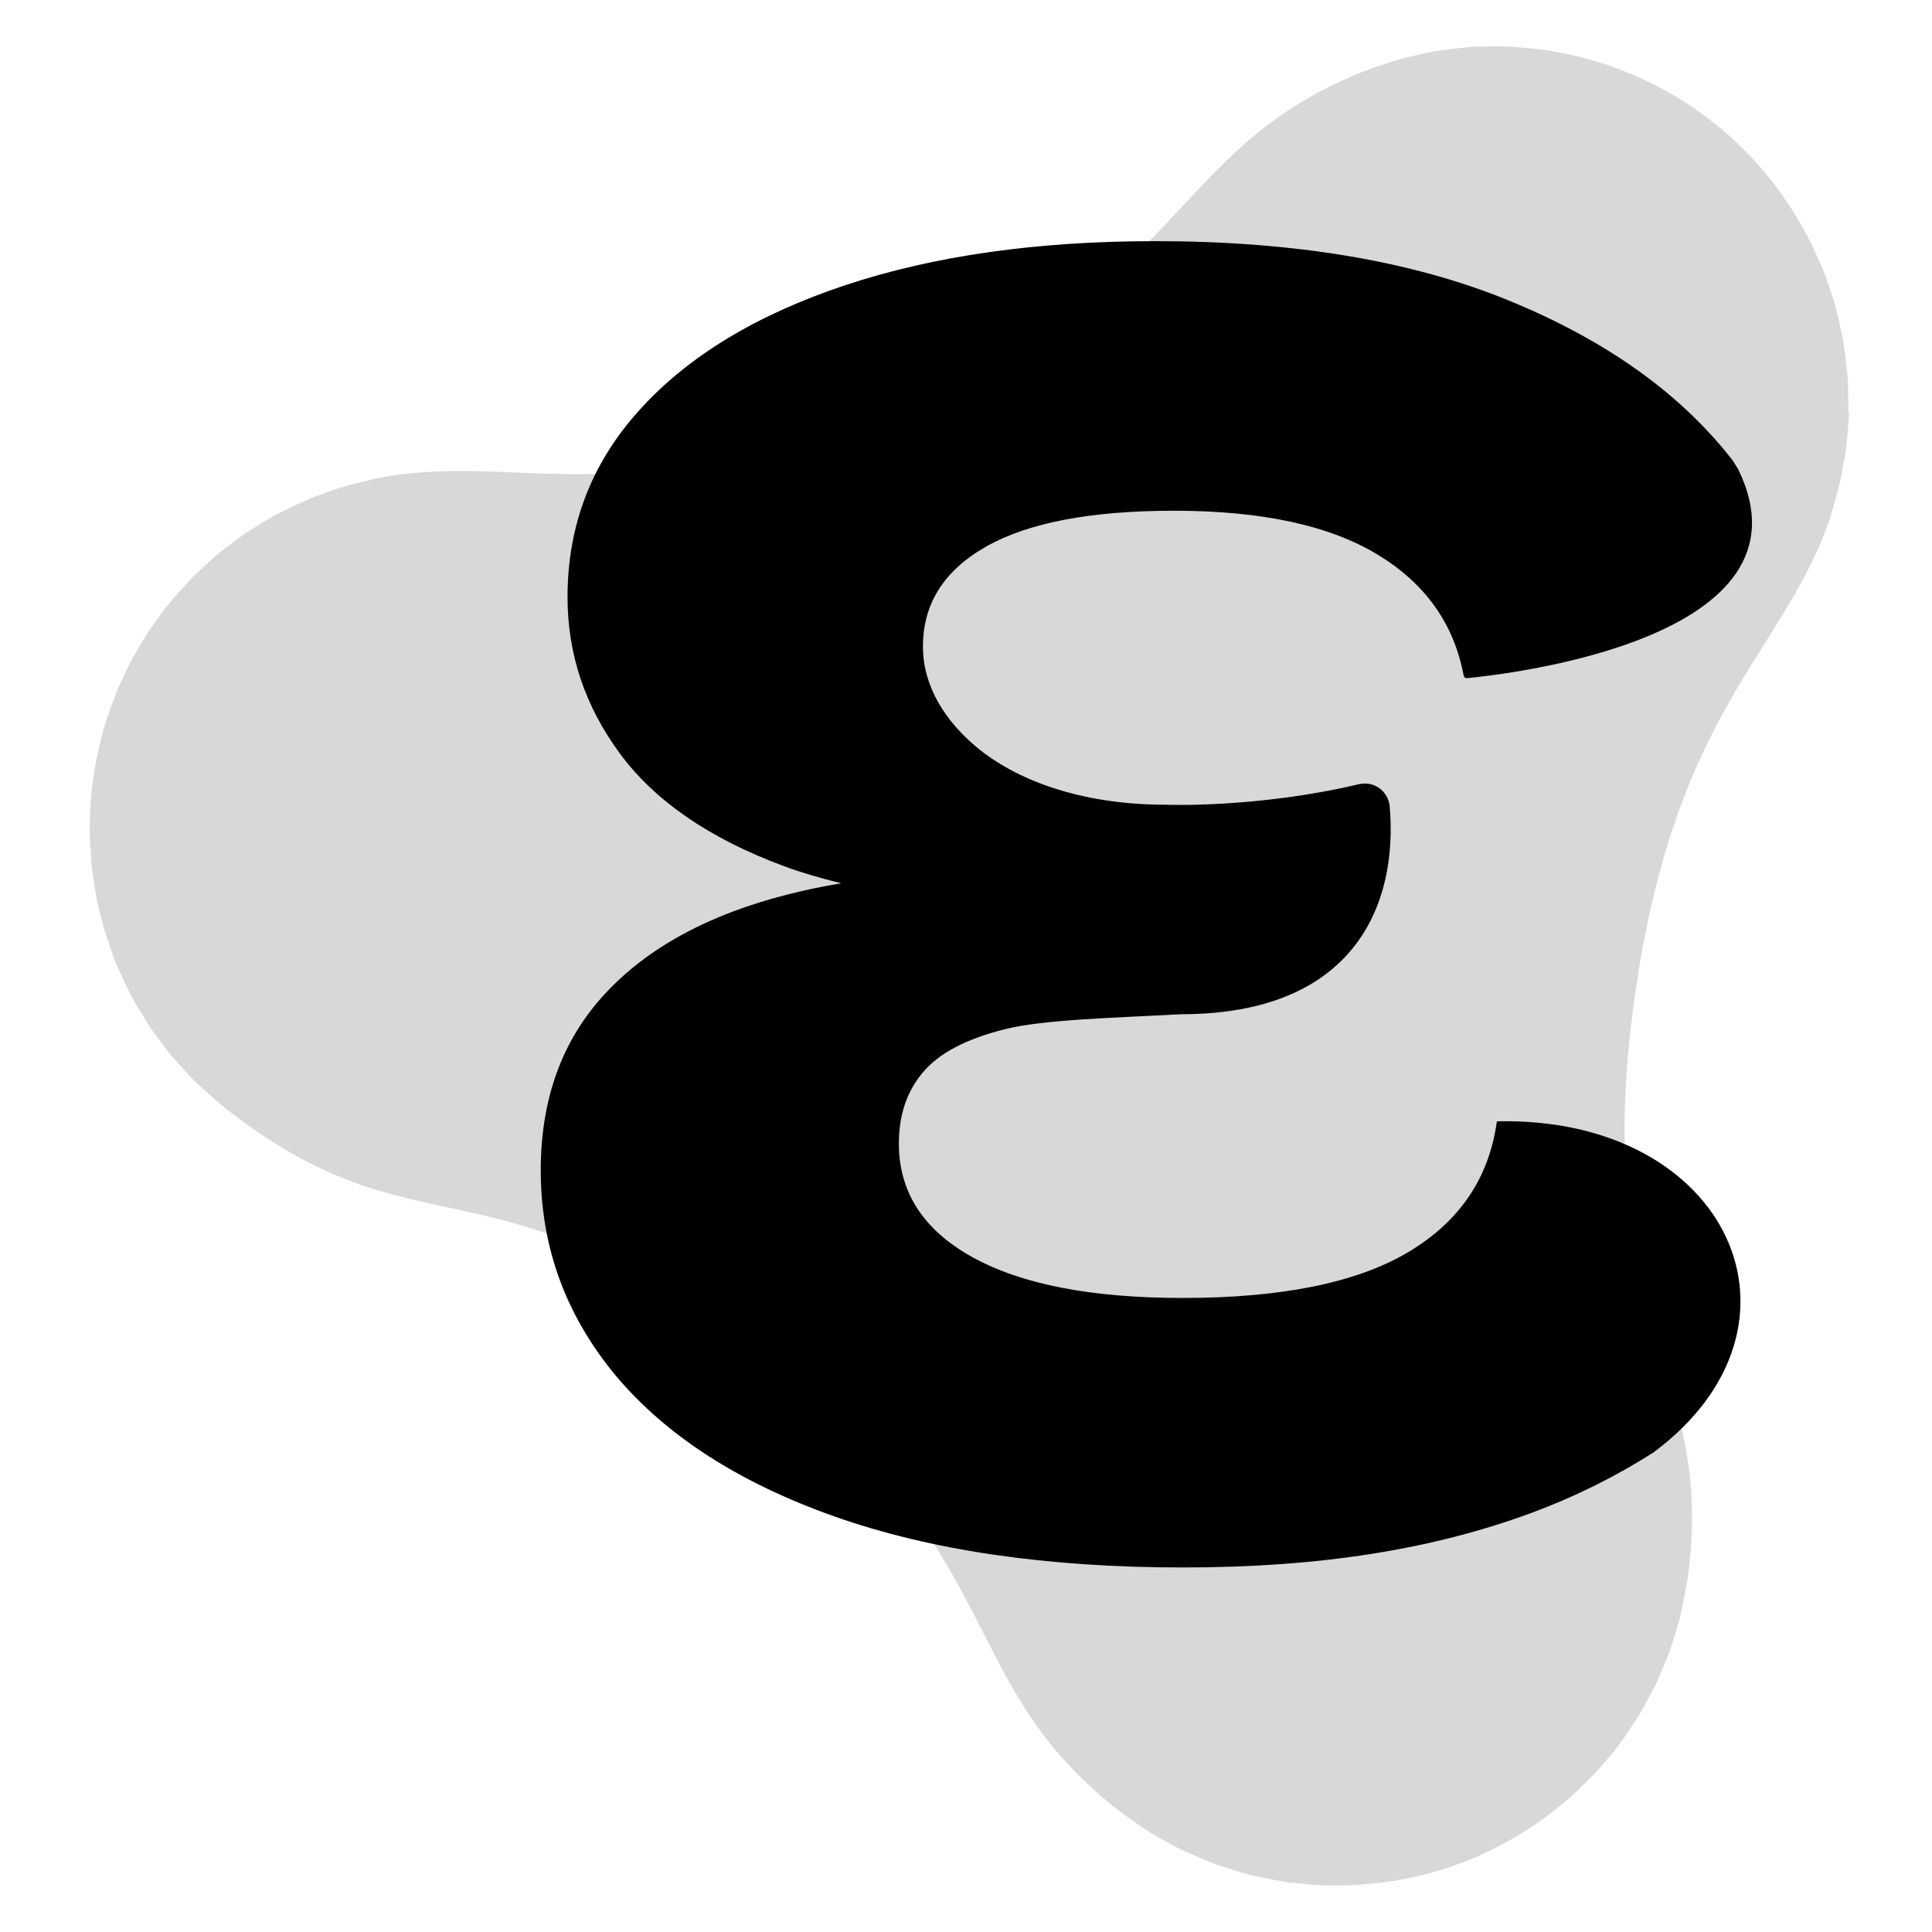<?xml version="1.0" encoding="UTF-8"?> <svg xmlns="http://www.w3.org/2000/svg" id="Layer_1" version="1.1" viewBox="0 0 280 280"><defs><style> .st0 { fill: #d8d8d8; } </style></defs><path class="st0" d="M267.87,59.81c.02-1.02,0-2.07-.03-3.1,0-.69,0-1.38-.08-2.07-.05-.87-.18-1.72-.28-2.59-.1-.87-.2-1.72-.33-2.56-.13-.69-.28-1.36-.43-2.05-.23-1.02-.43-2.02-.71-3.02-.15-.59-.36-1.15-.54-1.72-.33-1.08-.69-2.13-1.1-3.18-.08-.18-.1-.36-.18-.51-.18-.44-.41-.85-.59-1.28-.41-.95-.82-1.87-1.28-2.79-.36-.72-.77-1.43-1.15-2.13-.41-.72-.82-1.43-1.28-2.15-.51-.79-1.02-1.56-1.55-2.31-.41-.59-.82-1.15-1.25-1.72-.61-.77-1.22-1.54-1.86-2.28-.46-.51-.89-1.02-1.38-1.54-.66-.69-1.33-1.36-2.01-2-.53-.51-1.1-1.02-1.66-1.51-.64-.56-1.3-1.1-1.96-1.61-.66-.54-1.35-1.05-2.04-1.54-.61-.44-1.22-.85-1.86-1.26-.79-.51-1.58-1-2.42-1.46-.59-.33-1.2-.67-1.81-.97-.87-.44-1.73-.87-2.63-1.28-.64-.28-1.3-.56-1.96-.82-.87-.33-1.73-.67-2.6-.97-.79-.26-1.58-.49-2.4-.72-.77-.2-1.53-.44-2.32-.61-.99-.23-1.99-.41-3.01-.59-.46-.08-.92-.2-1.38-.26-.18-.03-.36,0-.54-.05-1.1-.15-2.22-.23-3.34-.31-.59-.05-1.2-.1-1.78-.13-1.02-.03-2.07,0-3.09.03-.69,0-1.38,0-2.06.08-.87.05-1.71.18-2.57.28-.87.1-1.71.2-2.55.33-.69.13-1.35.28-2.04.44-1.02.23-2.01.44-3.01.72-.56.15-1.15.36-1.71.54-1.07.33-2.12.69-3.16,1.1-.18.08-.33.1-.51.18-28.5,11.55-24.27,30.76-68.96,48.87-36.81,14.91-51.91,7.02-70.64,9.5-.25.03-.48.08-.74.1-.41.05-.82.13-1.22.2-.48.08-.99.18-1.48.28-.1,0-.23.05-.33.08-.13,0-.23.08-.36.1-.84.18-1.66.41-2.47.61-.71.18-1.43.36-2.14.59-.84.26-1.68.56-2.52.9-.51.18-.99.33-1.5.54-.18.08-.33.15-.48.23-1.02.44-2.04.92-3.03,1.41-.54.26-1.1.51-1.61.79-.89.49-1.78,1.02-2.65,1.59-.59.36-1.2.72-1.76,1.1-.71.49-1.4,1.02-2.09,1.54-.69.51-1.38,1.02-2.04,1.59-.54.44-1.02.92-1.53,1.38-.76.69-1.53,1.38-2.24,2.13-.41.44-.82.9-1.22,1.33-.76.82-1.5,1.66-2.19,2.54-.1.15-.25.26-.36.41-.28.38-.54.77-.82,1.15-.61.82-1.2,1.66-1.76,2.51-.43.67-.84,1.38-1.25,2.07-.43.72-.84,1.44-1.22,2.18-.43.82-.82,1.66-1.2,2.51-.28.64-.59,1.28-.84,1.95-.36.92-.69,1.82-1.02,2.77-.23.64-.43,1.31-.64,1.97-.28.92-.51,1.82-.71,2.74-.18.74-.33,1.46-.48,2.2-.15.85-.31,1.69-.41,2.54-.13.85-.23,1.69-.31,2.54-.08.74-.1,1.49-.15,2.25-.05.95-.08,1.9-.05,2.84,0,.69.03,1.38.08,2.05.05.97.1,1.95.2,2.94.08.72.18,1.41.28,2.1.13.92.28,1.84.46,2.77.15.82.36,1.64.56,2.43.2.77.38,1.56.64,2.33.31.97.64,1.95.99,2.92.15.44.28.9.46,1.33.08.18.15.33.23.49.43,1.03.92,2.05,1.4,3.05.26.54.51,1.1.79,1.61.48.92,1.02,1.79,1.58,2.66.36.59.71,1.2,1.1,1.77.48.72,1.02,1.41,1.53,2.1.51.69,1.02,1.38,1.58,2.05.43.54.92,1.02,1.38,1.54.69.77,1.38,1.54,2.12,2.25.43.41.89.82,1.33,1.2.82.77,1.66,1.51,2.52,2.2.15.1.26.26.41.36,28.2,22.16,38.65,5.74,76.61,35.58,37.96,29.84,28.53,47.08,52.8,66.16.15.1.31.21.43.31.89.69,1.81,1.31,2.73,1.95.51.33.99.69,1.5,1,.87.54,1.79,1.02,2.7,1.51.61.33,1.2.69,1.84.97.76.38,1.58.69,2.37,1.05.79.33,1.58.69,2.4,1,.64.23,1.33.44,1.96.64.99.31,1.96.64,2.96.9.59.15,1.17.26,1.76.38,1.1.23,2.19.46,3.29.64.18.03.36.08.54.1.46.08.92.08,1.4.13,1.02.13,2.04.23,3.06.28.79.05,1.61.05,2.4.05.84,0,1.66,0,2.5-.03.94-.05,1.86-.13,2.78-.21.71-.08,1.4-.13,2.12-.23.97-.13,1.94-.31,2.88-.49.66-.13,1.35-.28,2.01-.43.92-.23,1.84-.46,2.73-.74.71-.21,1.43-.44,2.14-.69.82-.28,1.61-.59,2.4-.9.79-.31,1.58-.64,2.35-1.03.69-.31,1.35-.64,2.01-1,.84-.44,1.66-.9,2.47-1.36.59-.36,1.17-.72,1.73-1.08.82-.54,1.63-1.08,2.42-1.66.56-.41,1.12-.85,1.68-1.31.71-.59,1.45-1.15,2.14-1.79.61-.56,1.22-1.13,1.81-1.72.56-.56,1.15-1.13,1.71-1.72.69-.74,1.35-1.54,2.01-2.33.3-.36.64-.69.92-1.08.1-.15.2-.31.31-.44.69-.9,1.3-1.82,1.91-2.74.33-.51.69-1,.99-1.51.54-.87,1.02-1.79,1.5-2.69.33-.62.69-1.23.99-1.84.38-.77.69-1.56,1.02-2.36.33-.79.69-1.59.99-2.41.23-.64.43-1.31.64-1.97.3-1,.64-1.97.89-3,.15-.56.25-1.15.38-1.74.23-1.1.46-2.2.64-3.33.03-.18.08-.36.1-.54,4.31-30.56-14.38-36.5-7.65-84.44,5.56-39.49,19.88-48.69,27.12-66.21.1-.23.18-.46.28-.69.15-.38.31-.77.43-1.15.18-.46.36-.95.51-1.43.03-.1.08-.23.1-.33.05-.13.05-.23.1-.36.26-.82.48-1.64.69-2.46.2-.72.41-1.43.56-2.18.2-.87.33-1.74.48-2.61.1-.54.23-1.05.31-1.59.03-.18.03-.36.05-.54.15-1.1.23-2.23.31-3.36.05-.61.1-1.2.13-1.82l-.13.05Z"></path><path d="M216.93,162.56c-1.13,8.19-5.42,14.5-12.86,18.92-7.44,4.42-18.32,6.63-32.67,6.63-13.22,0-23.33-1.97-30.45-5.9-7.12-3.94-10.68-9.44-10.68-16.47,0-4.1,1.13-7.55,3.48-10.32,2.31-2.77,6.27-4.86,11.89-6.26,5.58-1.41,16.01-1.65,25.52-2.17,25.19,0,31.46-15.94,30.25-30.08-.2-2.25-2.26-3.78-4.49-3.25-14.8,3.49-27.86,2.97-27.86,2.97-13.18,0-22.16-3.97-27.29-8.15-4.81-3.94-8.01-9.04-8.01-14.78,0-6.22,3.07-11.04,9.18-14.5,6.11-3.45,15.16-5.18,27.21-5.18,12.7,0,22.56,2.13,29.56,6.39,6.87,4.18,11,10,12.41,17.47.04.24.24.44.53.4,5.01-.48,51.44-5.5,39.22-30.36-.32-.44-.57-.96-.93-1.41-7.52-9.6-18.28-17.23-32.31-22.97-14.03-5.74-31.1-8.59-51.23-8.59-17.15,0-32.11,2.13-44.92,6.39-12.78,4.26-22.68,10.24-29.68,17.95-7.04,7.71-10.55,16.79-10.55,27.27,0,8.19,2.51,15.74,7.56,22.61,5.06,6.87,12.94,12.33,23.78,16.35,2.59.96,5.38,1.77,8.33,2.49-2.59.44-5.18.96-7.56,1.57-11.65,2.93-20.54,7.79-26.73,14.5-6.19,6.71-9.26,15.22-9.26,25.54,0,11.16,3.64,21.04,10.88,29.76,7.28,8.67,17.83,15.5,31.7,20.4,13.87,4.9,30.69,7.39,50.51,7.39s36.11-2.61,50.38-7.87c6.63-2.45,12.49-5.42,17.79-8.8,24.71-18.35,10.96-48.72-22.64-47.99l-.04.08Z"></path></svg> 